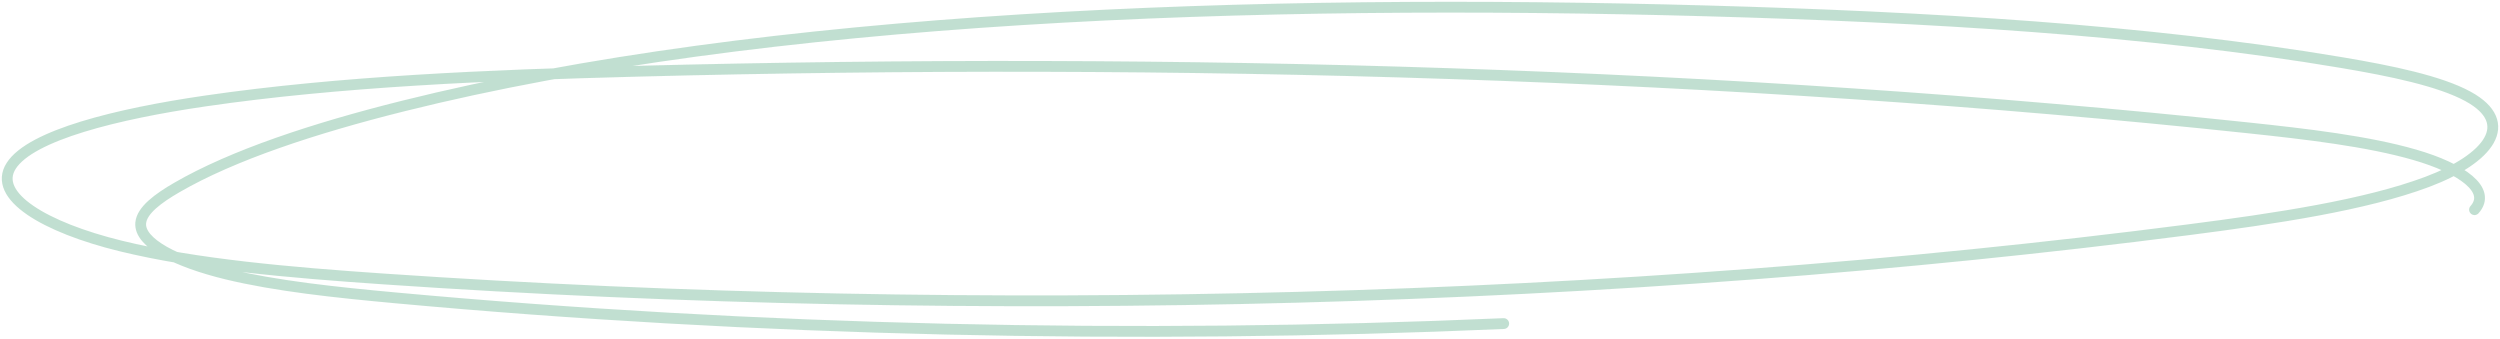 <?xml version="1.0" encoding="UTF-8"?> <svg xmlns="http://www.w3.org/2000/svg" width="347" height="47" viewBox="0 0 347 47" fill="none"> <path opacity="0.5" d="M343.463 29.101C345.905 26.372 341.683 23.371 335.163 21.486C328.65 19.602 320.207 18.611 311.924 17.734C240.11 10.13 163.454 7.919 88.207 9.894C67.805 10.429 47.127 11.298 28.437 14.025C16.284 15.797 4.308 18.746 1.564 23.003C-1.147 27.203 6.239 31.562 16.738 34.137C27.236 36.713 40.345 37.835 53.194 38.716C136.397 44.41 224.685 42.09 303.758 31.891C315.927 30.322 328.289 28.473 336.883 25.25C345.477 22.024 349.279 17.07 342.581 13.394C338.662 11.246 331.873 9.842 325.075 8.695C298.026 4.128 267.369 2.364 237.03 1.514C173.978 -0.253 106.276 2.158 55.98 14.711C43.535 17.819 32.289 21.544 24.576 26.007C21.941 27.532 19.692 29.189 19.532 30.942C19.28 33.742 24.534 36.359 31.416 38.033C38.298 39.706 46.64 40.584 54.898 41.343C104.724 45.927 157.411 47.148 208.714 44.912" stroke="#85C1A5" stroke-width="1.5" stroke-miterlimit="10" stroke-linecap="round" stroke-linejoin="round"></path> </svg> 